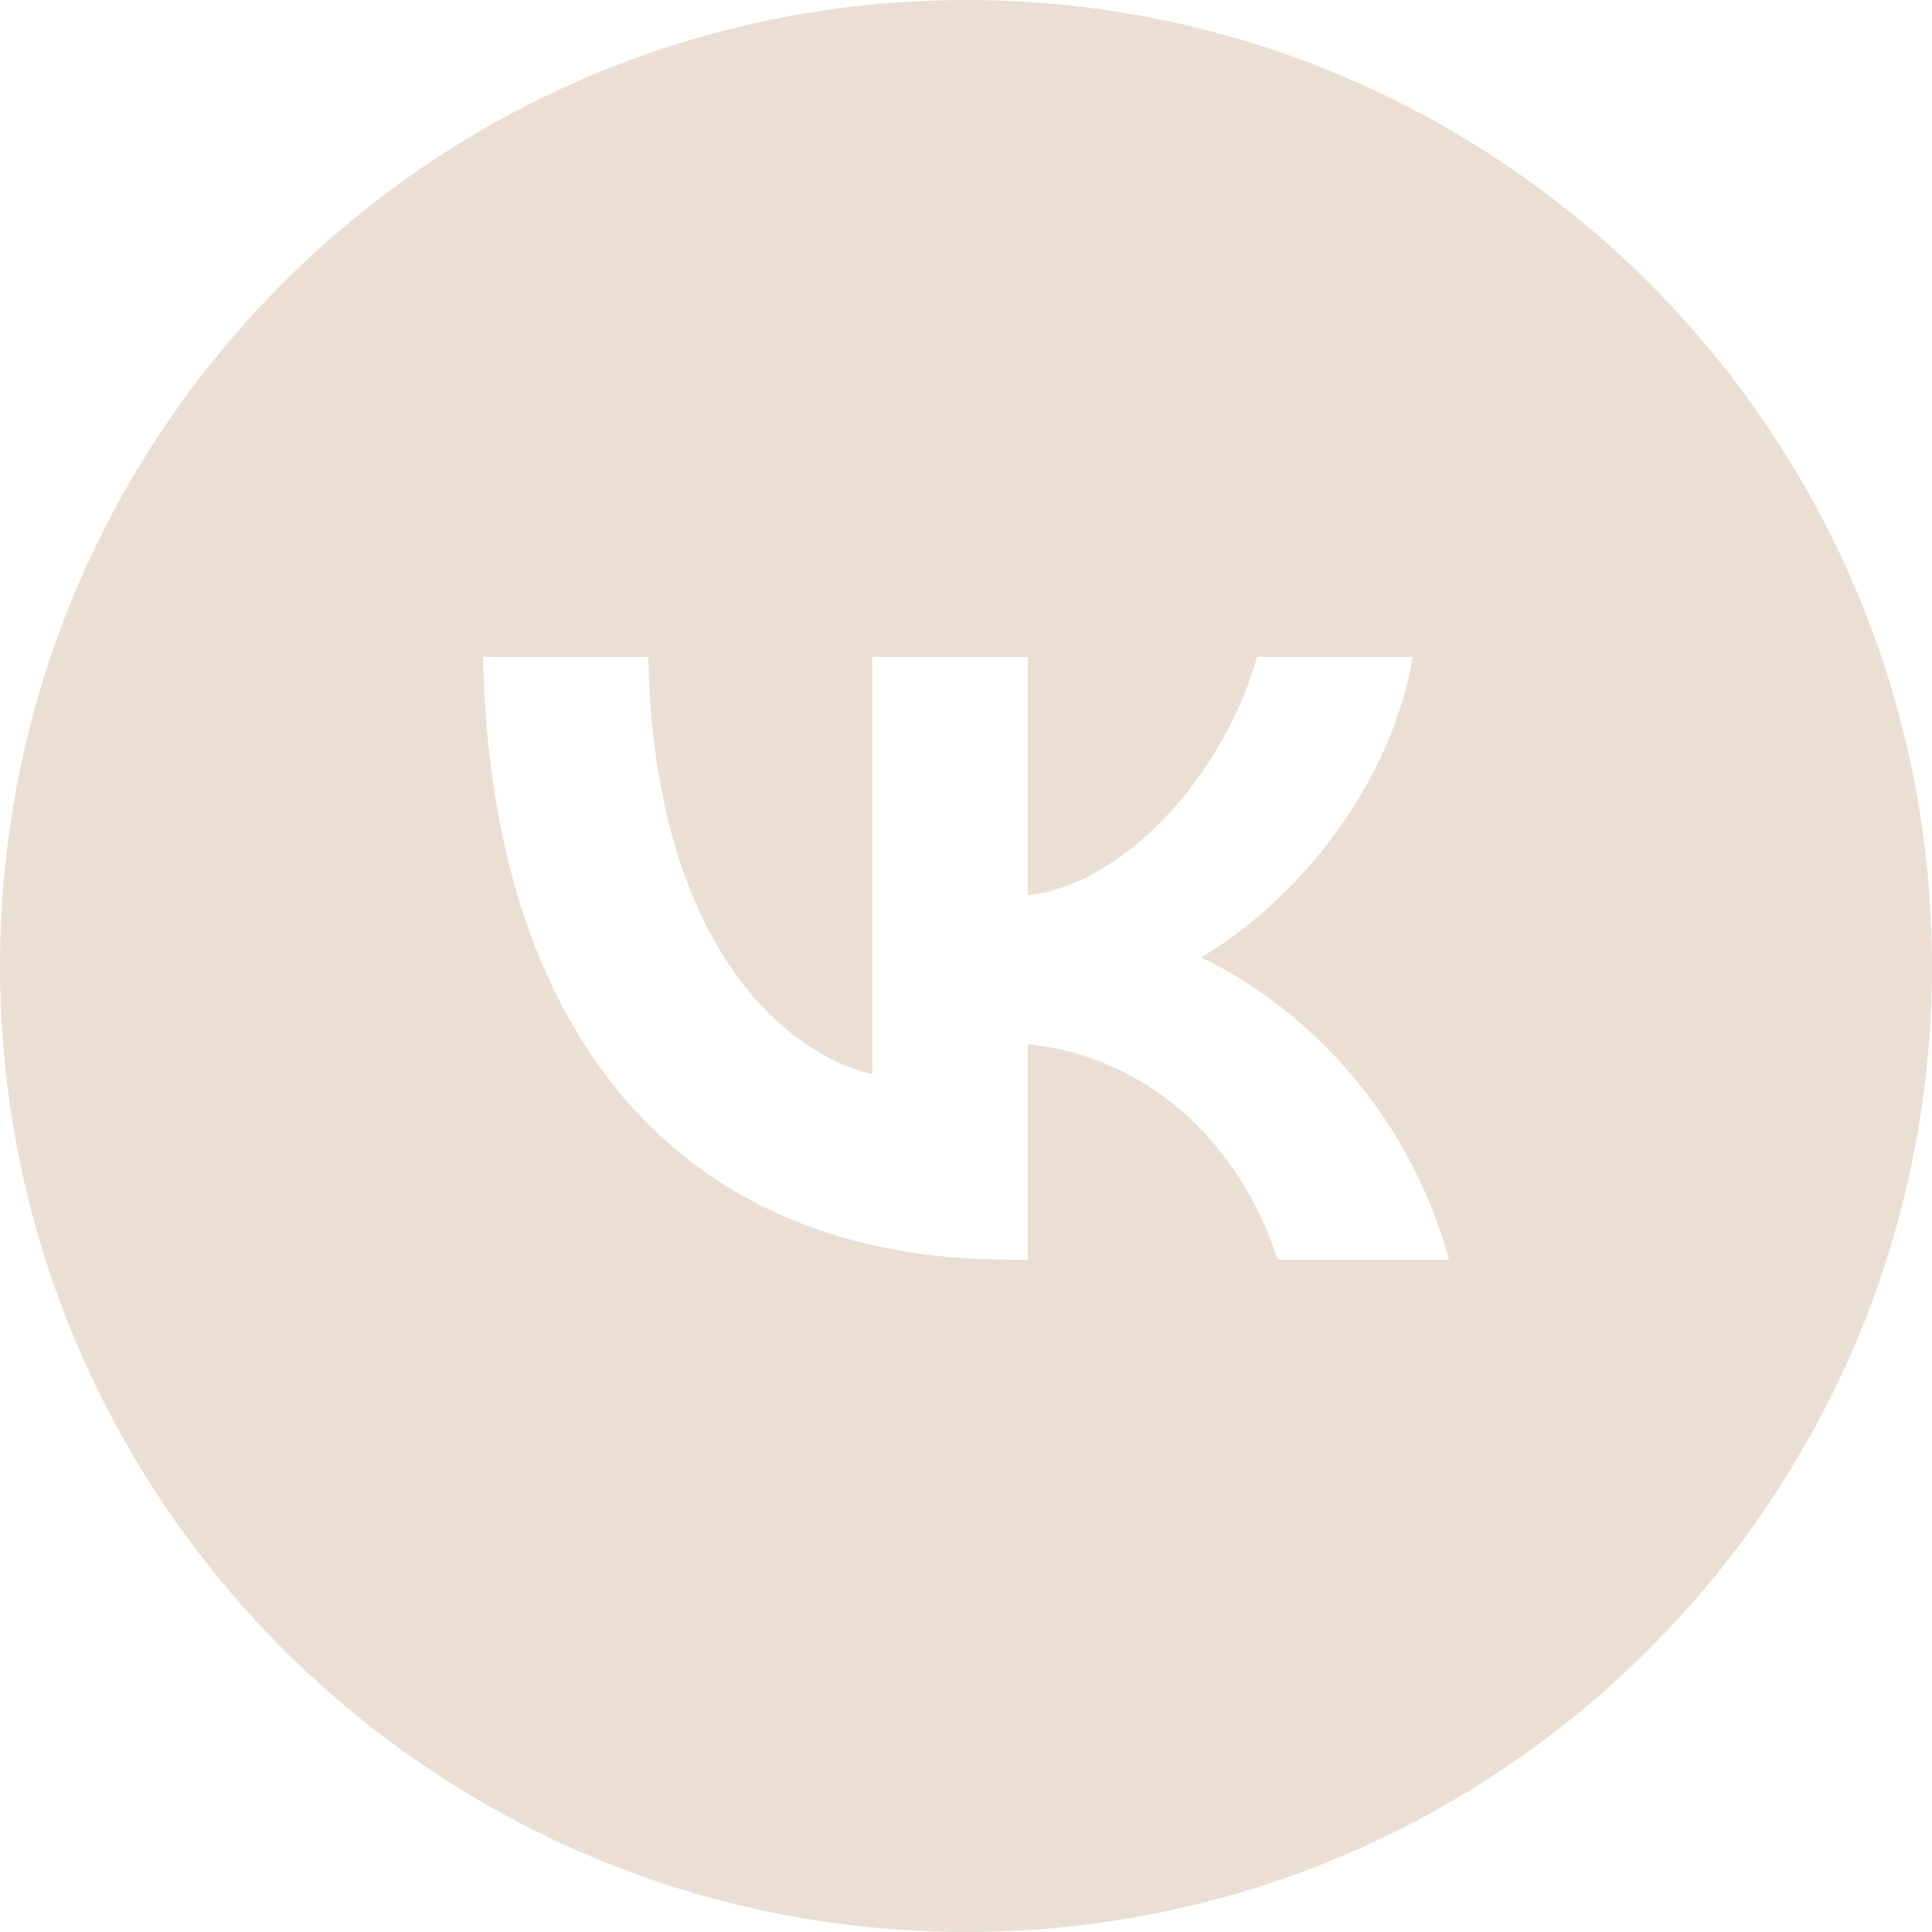 <?xml version="1.0" encoding="UTF-8"?> <svg xmlns="http://www.w3.org/2000/svg" width="288" height="288" viewBox="0 0 288 288" fill="none"> <g clip-path="url(#clip0_262_4)"> <g clip-path="url(#clip1_262_4)"> <g clip-path="url(#clip2_262_4)"> <path fill-rule="evenodd" clip-rule="evenodd" d="M144 288C223.528 288 288 223.528 288 144C288 64.472 223.528 0 144 0C64.472 0 0 64.472 0 144C0 223.528 64.472 288 144 288ZM72 97.92C73.169 154.045 101.232 187.776 150.431 187.776H153.219V155.664C171.3 157.464 184.968 170.686 190.457 187.776H216C208.984 162.23 190.547 148.11 179.032 142.713C190.547 136.057 206.735 119.866 210.603 97.92H187.396C182.359 115.73 167.432 131.918 153.219 133.448V97.92H130.015V160.16C115.623 156.563 97.453 139.116 96.641 97.92H72Z" fill="#EBDFD4"></path> </g> </g> </g> <defs> <clipPath id="clip0_262_4"> <rect width="288" height="288" fill="white"></rect> </clipPath> <clipPath id="clip1_262_4"> <rect width="288" height="288" fill="white"></rect> </clipPath> <clipPath id="clip2_262_4"> <rect width="288" height="288" fill="white"></rect> </clipPath> </defs> </svg> 